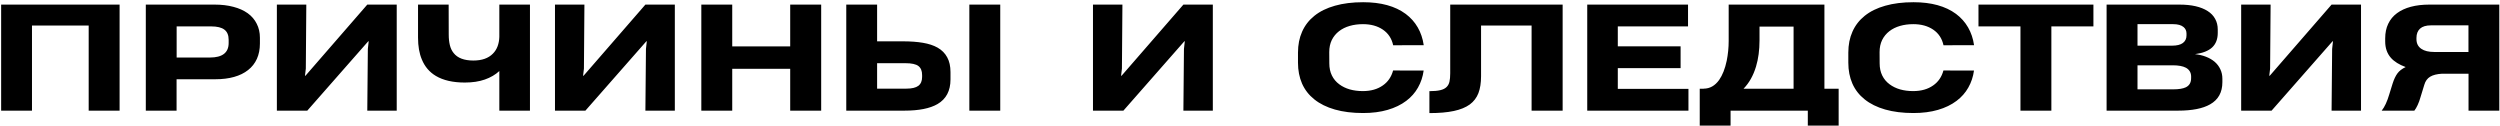 <?xml version="1.0" encoding="UTF-8"?> <svg xmlns="http://www.w3.org/2000/svg" width="836" height="42" viewBox="0 0 836 42" fill="none"> <path d="M10.695 8.547H29.656V37H39.992V1.539H0.383V37H10.695V8.547ZM86.914 12.602C86.914 10.883 86.562 9.336 85.859 7.961C85.172 6.57 84.172 5.398 82.859 4.445C81.531 3.492 79.93 2.773 78.055 2.289C76.195 1.789 74.109 1.539 71.797 1.539H48.758V37H59.047V26.5H72.055C74.367 26.5 76.438 26.242 78.266 25.727C80.109 25.211 81.672 24.445 82.953 23.43C84.25 22.414 85.234 21.164 85.906 19.68C86.578 18.18 86.914 16.477 86.914 14.57V12.602ZM76.461 14.383C76.461 16.008 75.93 17.227 74.867 18.039C73.82 18.836 72.281 19.234 70.25 19.234H59.07V8.828H70.602C72.617 8.828 74.094 9.188 75.031 9.906C75.984 10.625 76.461 11.758 76.461 13.305V14.383ZM122.82 1.539L102.148 25.328H101.984L102.266 22.938L102.43 1.539H92.586V37H102.758L123.148 13.797H123.289L123.008 16.375L122.82 37H132.664V1.539H122.82ZM166.977 12.32C166.945 13.461 166.75 14.516 166.391 15.484C166.031 16.438 165.508 17.258 164.82 17.945C163.32 19.477 161.148 20.242 158.305 20.242C155.211 20.242 153.008 19.406 151.695 17.734C151.102 17 150.68 16.117 150.43 15.086C150.18 14.055 150.055 12.883 150.055 11.57L150.031 1.539H139.789V12.578C139.789 15.438 140.211 17.867 141.055 19.867C142.039 22.273 143.609 24.117 145.766 25.398C148.234 26.867 151.461 27.602 155.445 27.602C157.992 27.602 160.219 27.266 162.125 26.594C164.047 25.922 165.664 24.977 166.977 23.758V37H177.219V1.539H166.977V12.32ZM215.82 1.539L195.148 25.328H194.984L195.266 22.938L195.43 1.539H185.586V37H195.758L216.148 13.797H216.289L216.008 16.375L215.82 37H225.664V1.539H215.82ZM244.859 23.008H264.242V37H274.602V1.539H264.242V15.508H244.859V1.539H234.523V37H244.859V23.008ZM317.844 24.109C317.844 22.141 317.477 20.492 316.742 19.164C316.023 17.82 314.953 16.742 313.531 15.93C312.203 15.18 310.57 14.641 308.633 14.312C306.695 13.984 304.438 13.82 301.859 13.82H293.305V1.539H282.992V37H302.445C307.289 37 310.977 36.266 313.508 34.797C316.398 33.109 317.844 30.367 317.844 26.57V24.109ZM334.484 1.539H324.148V37H334.484V1.539ZM308.352 25.75C308.352 27.078 307.93 28.062 307.086 28.703C306.242 29.328 304.906 29.641 303.078 29.641H293.305V21.133H302.75C304.828 21.133 306.281 21.445 307.109 22.07C307.531 22.398 307.844 22.812 308.047 23.312C308.25 23.797 308.352 24.398 308.352 25.117V25.75ZM395.727 1.539L375.055 25.328H374.891L375.172 22.938L375.336 1.539H365.492V37H375.664L396.055 13.797H396.195L395.914 16.375L395.727 37H405.57V1.539H395.727ZM465.852 23.57C465.273 25.711 464.133 27.375 462.43 28.562C460.648 29.828 458.414 30.461 455.727 30.461C454.164 30.461 452.711 30.273 451.367 29.898C450.023 29.508 448.852 28.938 447.852 28.188C446.789 27.406 445.969 26.43 445.391 25.258C444.812 24.086 444.523 22.727 444.523 21.18L444.5 17.43C444.5 15.914 444.781 14.57 445.344 13.398C445.922 12.227 446.734 11.234 447.781 10.422C448.797 9.641 449.984 9.055 451.344 8.664C452.703 8.273 454.18 8.078 455.773 8.078C458.414 8.078 460.633 8.688 462.43 9.906C464.242 11.141 465.391 12.883 465.875 15.133L476.094 15.109C475.781 12.922 475.117 10.945 474.102 9.18C473.086 7.414 471.742 5.906 470.07 4.656C466.539 2.047 461.797 0.742 455.844 0.742C452.281 0.742 449.133 1.133 446.398 1.914C443.664 2.68 441.375 3.805 439.531 5.289C437.719 6.742 436.352 8.508 435.43 10.586C434.508 12.648 434.047 14.977 434.047 17.57V20.969C434.047 23.547 434.5 25.875 435.406 27.953C436.328 30.031 437.695 31.789 439.508 33.227C441.352 34.711 443.641 35.844 446.375 36.625C449.109 37.406 452.258 37.797 455.82 37.797C458.883 37.797 461.617 37.445 464.023 36.742C466.445 36.039 468.523 35.031 470.258 33.719C471.898 32.484 473.203 31.008 474.172 29.289C475.156 27.555 475.789 25.656 476.07 23.594L465.852 23.57ZM522.547 1.539H484.953V24.508C484.953 25.664 484.867 26.609 484.695 27.344C484.523 28.062 484.203 28.648 483.734 29.102C483.25 29.586 482.547 29.938 481.625 30.156C480.703 30.375 479.492 30.484 477.992 30.484V37.82C481.242 37.82 483.961 37.586 486.148 37.117C488.352 36.648 490.133 35.922 491.492 34.938C492.82 33.953 493.781 32.695 494.375 31.164C494.969 29.617 495.266 27.727 495.266 25.492V8.547H512.164V37H522.547V1.539ZM564.617 29.711H540.992V22.773H561.992V15.484H540.992V8.828H564.477V1.539H530.773V37H564.617V29.711ZM578.07 1.539V13.68C578.07 15.914 577.852 18.125 577.414 20.312C576.852 22.984 576.008 25.125 574.883 26.734C573.492 28.672 571.773 29.641 569.727 29.641V29.664H568.391V41.992H578.703V37H604.531V41.992H614.844V29.664H610.086V1.539H578.07ZM599.773 8.898V29.664H583.039C584.914 27.742 586.305 25.273 587.211 22.258C587.992 19.68 588.383 16.75 588.383 13.469V8.898H599.773ZM649.883 23.57C649.305 25.711 648.164 27.375 646.461 28.562C644.68 29.828 642.445 30.461 639.758 30.461C638.195 30.461 636.742 30.273 635.398 29.898C634.055 29.508 632.883 28.938 631.883 28.188C630.82 27.406 630 26.43 629.422 25.258C628.844 24.086 628.555 22.727 628.555 21.18L628.531 17.43C628.531 15.914 628.812 14.57 629.375 13.398C629.953 12.227 630.766 11.234 631.812 10.422C632.828 9.641 634.016 9.055 635.375 8.664C636.734 8.273 638.211 8.078 639.805 8.078C642.445 8.078 644.664 8.688 646.461 9.906C648.273 11.141 649.422 12.883 649.906 15.133L660.125 15.109C659.812 12.922 659.148 10.945 658.133 9.18C657.117 7.414 655.773 5.906 654.102 4.656C650.57 2.047 645.828 0.742 639.875 0.742C636.312 0.742 633.164 1.133 630.43 1.914C627.695 2.68 625.406 3.805 623.562 5.289C621.75 6.742 620.383 8.508 619.461 10.586C618.539 12.648 618.078 14.977 618.078 17.57V20.969C618.078 23.547 618.531 25.875 619.438 27.953C620.359 30.031 621.727 31.789 623.539 33.227C625.383 34.711 627.672 35.844 630.406 36.625C633.141 37.406 636.289 37.797 639.852 37.797C642.914 37.797 645.648 37.445 648.055 36.742C650.477 36.039 652.555 35.031 654.289 33.719C655.93 32.484 657.234 31.008 658.203 29.289C659.188 27.555 659.82 25.656 660.102 23.594L649.883 23.57ZM700.039 1.539H661.602V8.828H675.641V37H685.977V8.828H700.039V1.539ZM743.164 26.336C743.164 25.18 742.938 24.125 742.484 23.172C742.047 22.219 741.414 21.383 740.586 20.664C739.773 19.977 738.805 19.414 737.68 18.977C736.555 18.539 735.328 18.25 734 18.109C736.578 17.766 738.492 17.016 739.742 15.859C740.992 14.688 741.617 13.062 741.617 10.984V9.883C741.617 8.539 741.328 7.352 740.75 6.32C740.188 5.273 739.352 4.398 738.242 3.695C735.992 2.258 732.844 1.539 728.797 1.539H704.445V37H728.352C733.039 37 736.609 36.297 739.062 34.891C741.797 33.344 743.164 30.875 743.164 27.484V26.336ZM731.164 11.875C731.164 12.938 730.758 13.773 729.945 14.383C729.148 14.977 727.93 15.273 726.289 15.273H714.781V8.078H726.711C728.273 8.078 729.438 8.406 730.203 9.062C730.844 9.609 731.164 10.32 731.164 11.195V11.875ZM732.711 26.078C732.727 27.578 732.133 28.617 730.93 29.195C729.977 29.648 728.57 29.875 726.711 29.875H714.781V21.836H726.57C728.477 21.836 729.945 22.109 730.977 22.656C732.07 23.266 732.648 24.188 732.711 25.422V26.078ZM779.68 1.539L759.008 25.328H758.844L759.125 22.938L759.289 1.539H749.445V37H759.617L780.008 13.797H780.148L779.867 16.375L779.68 37H789.523V1.539H779.68ZM797.609 13.867C797.609 16.07 798.25 17.898 799.531 19.352C800.641 20.602 802.281 21.625 804.453 22.422C803.234 23 802.32 23.703 801.711 24.531C801.102 25.344 800.562 26.477 800.094 27.93L798.969 31.562C798.266 33.953 797.422 35.766 796.438 37H807.359C807.734 36.531 808.102 35.906 808.461 35.125C808.836 34.328 809.156 33.445 809.422 32.477L810.688 28.352C811.047 27.117 811.695 26.219 812.633 25.656C813.586 25.078 814.922 24.742 816.641 24.648H825.477V37H835.766V1.539H812.352C810.07 1.539 808.016 1.781 806.188 2.266C804.375 2.75 802.836 3.461 801.57 4.398C800.273 5.352 799.289 6.539 798.617 7.961C797.945 9.367 797.609 10.984 797.609 12.812V13.867ZM808.062 12.672C808.062 11.344 808.461 10.312 809.258 9.578C810.07 8.844 811.289 8.477 812.914 8.477H825.453V17.383H814.062C812.188 17.383 810.742 17.039 809.727 16.352C808.617 15.617 808.062 14.531 808.062 13.094V12.672Z" fill="black"></path> </svg> 
